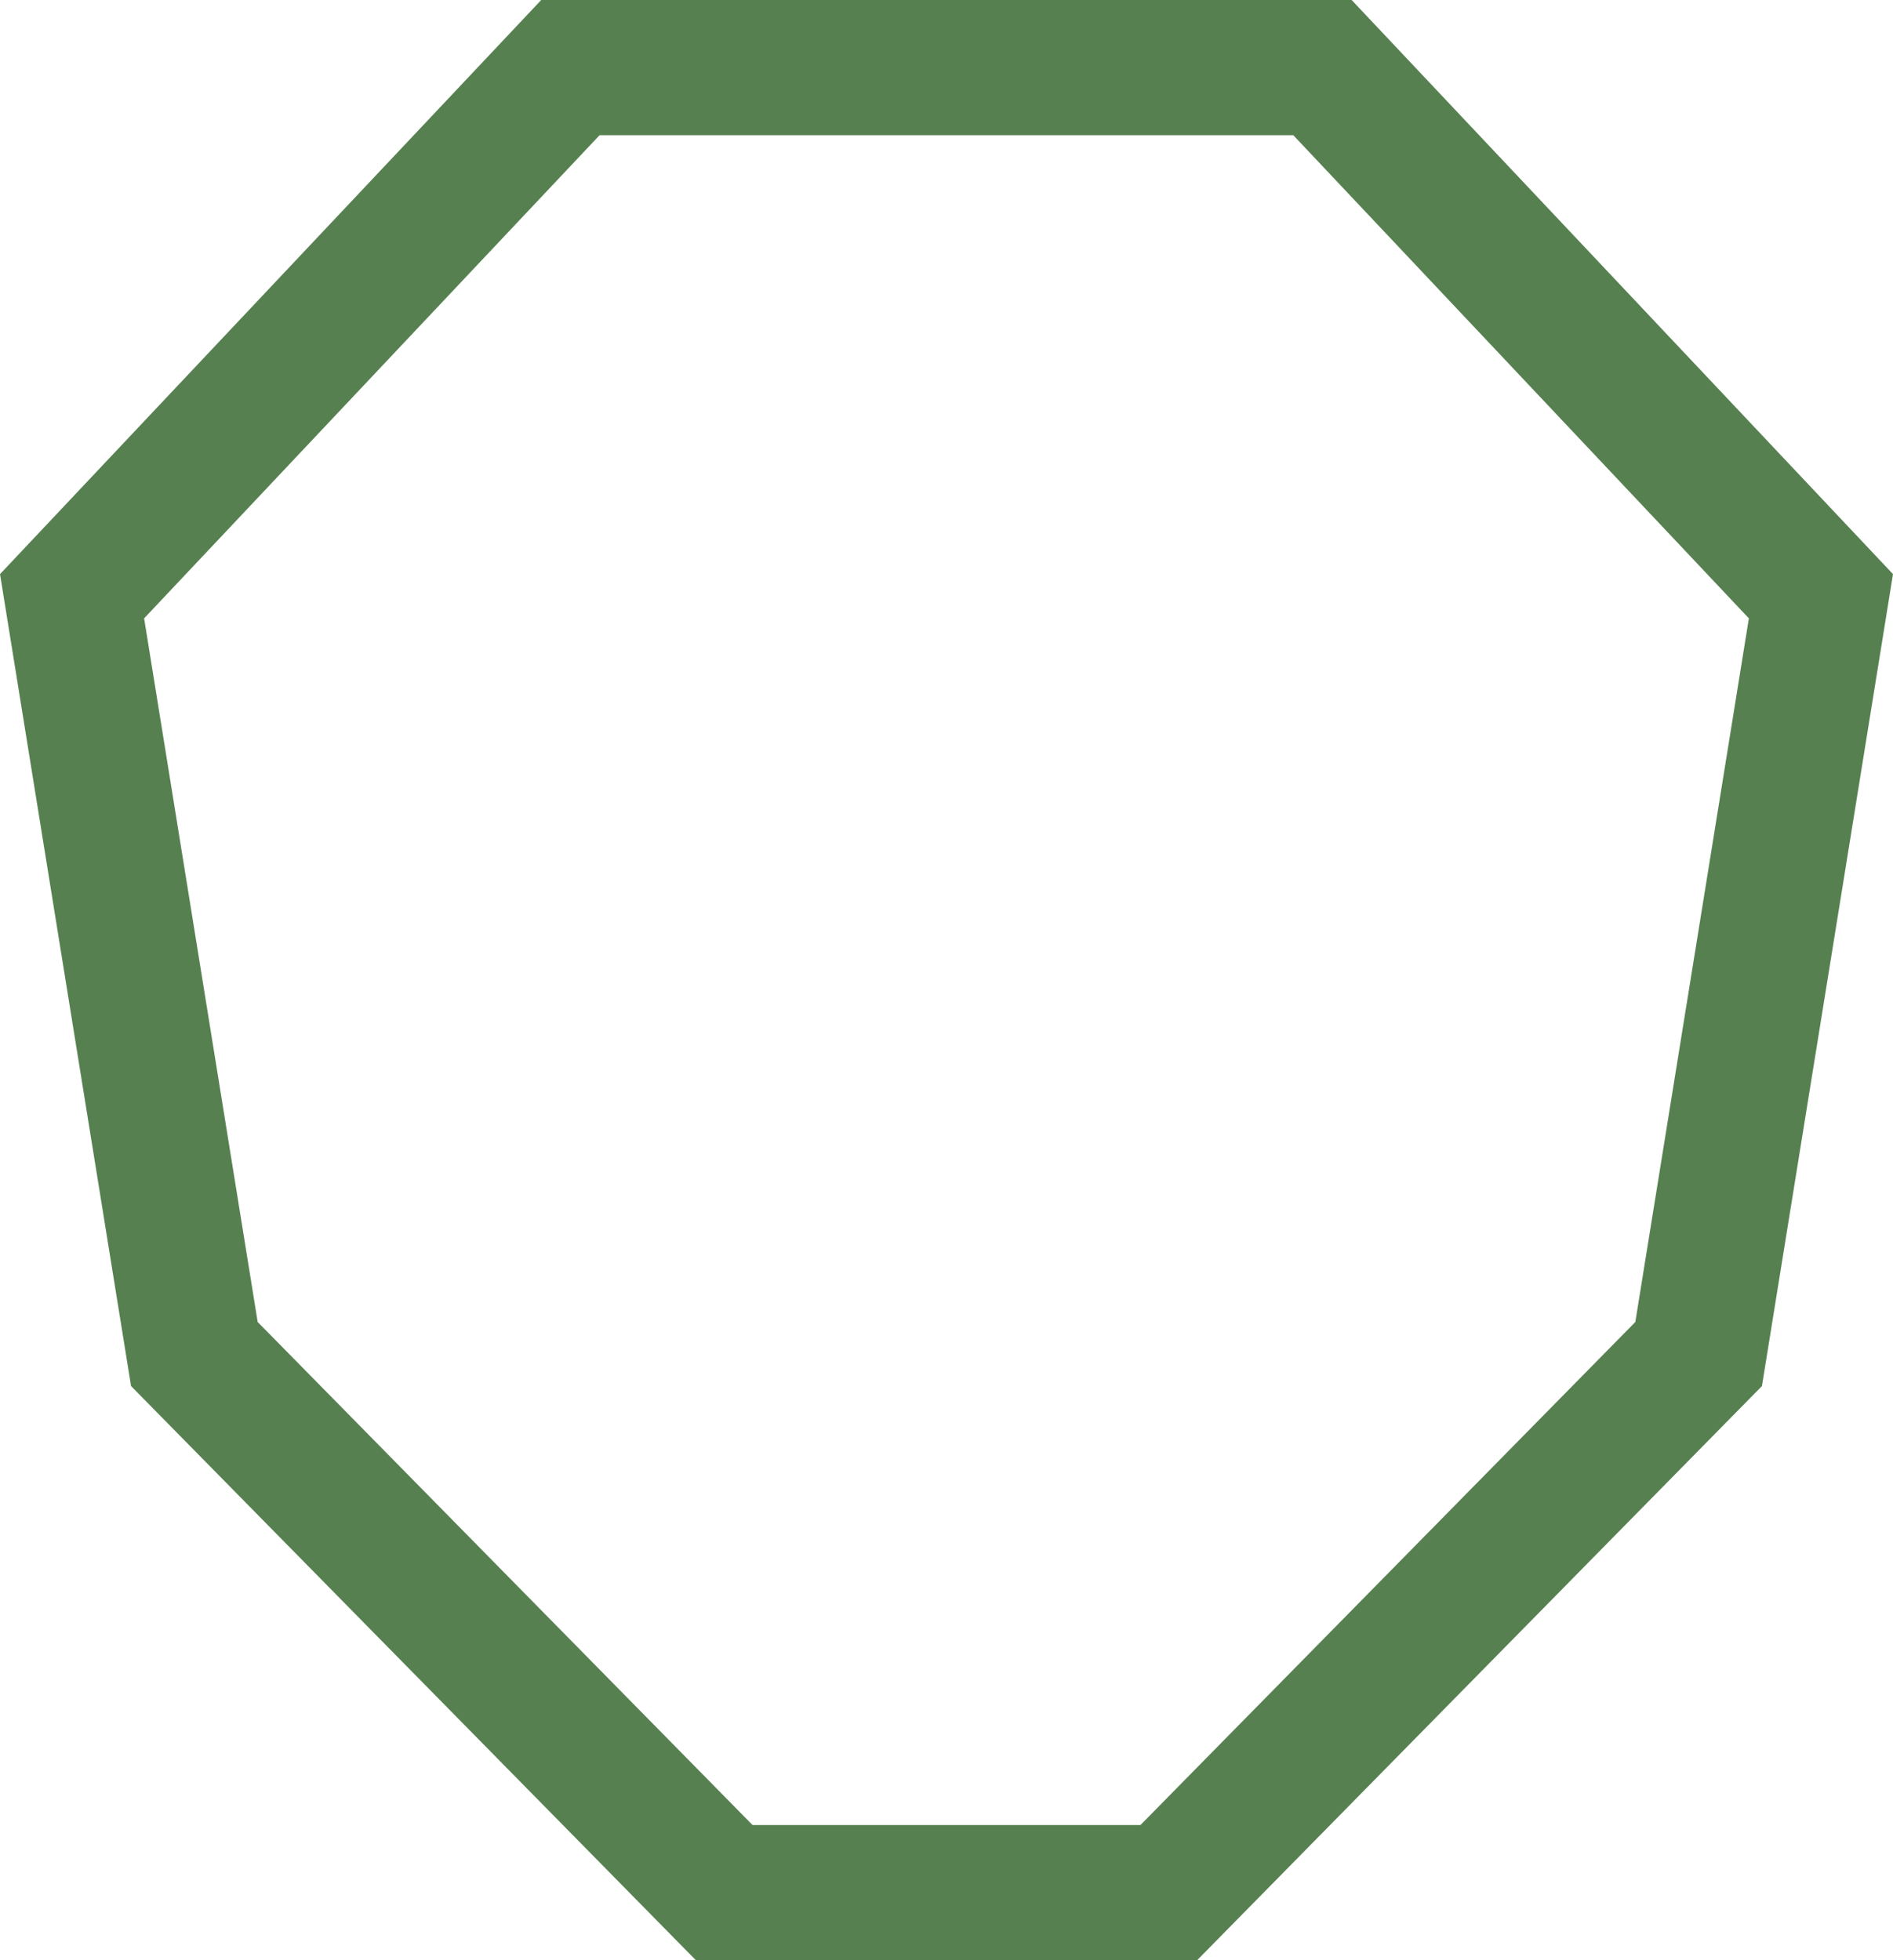 <?xml version="1.0" encoding="UTF-8"?> <svg xmlns="http://www.w3.org/2000/svg" width="28" height="29" viewBox="0 0 28 29" fill="none"><path d="M1.066 8.821L8.437 1H19.561L26.934 8.821L25.125 20.032L17.288 28H10.712L2.875 20.032L1.066 8.821Z" stroke="#568050" stroke-width="2"></path></svg> 